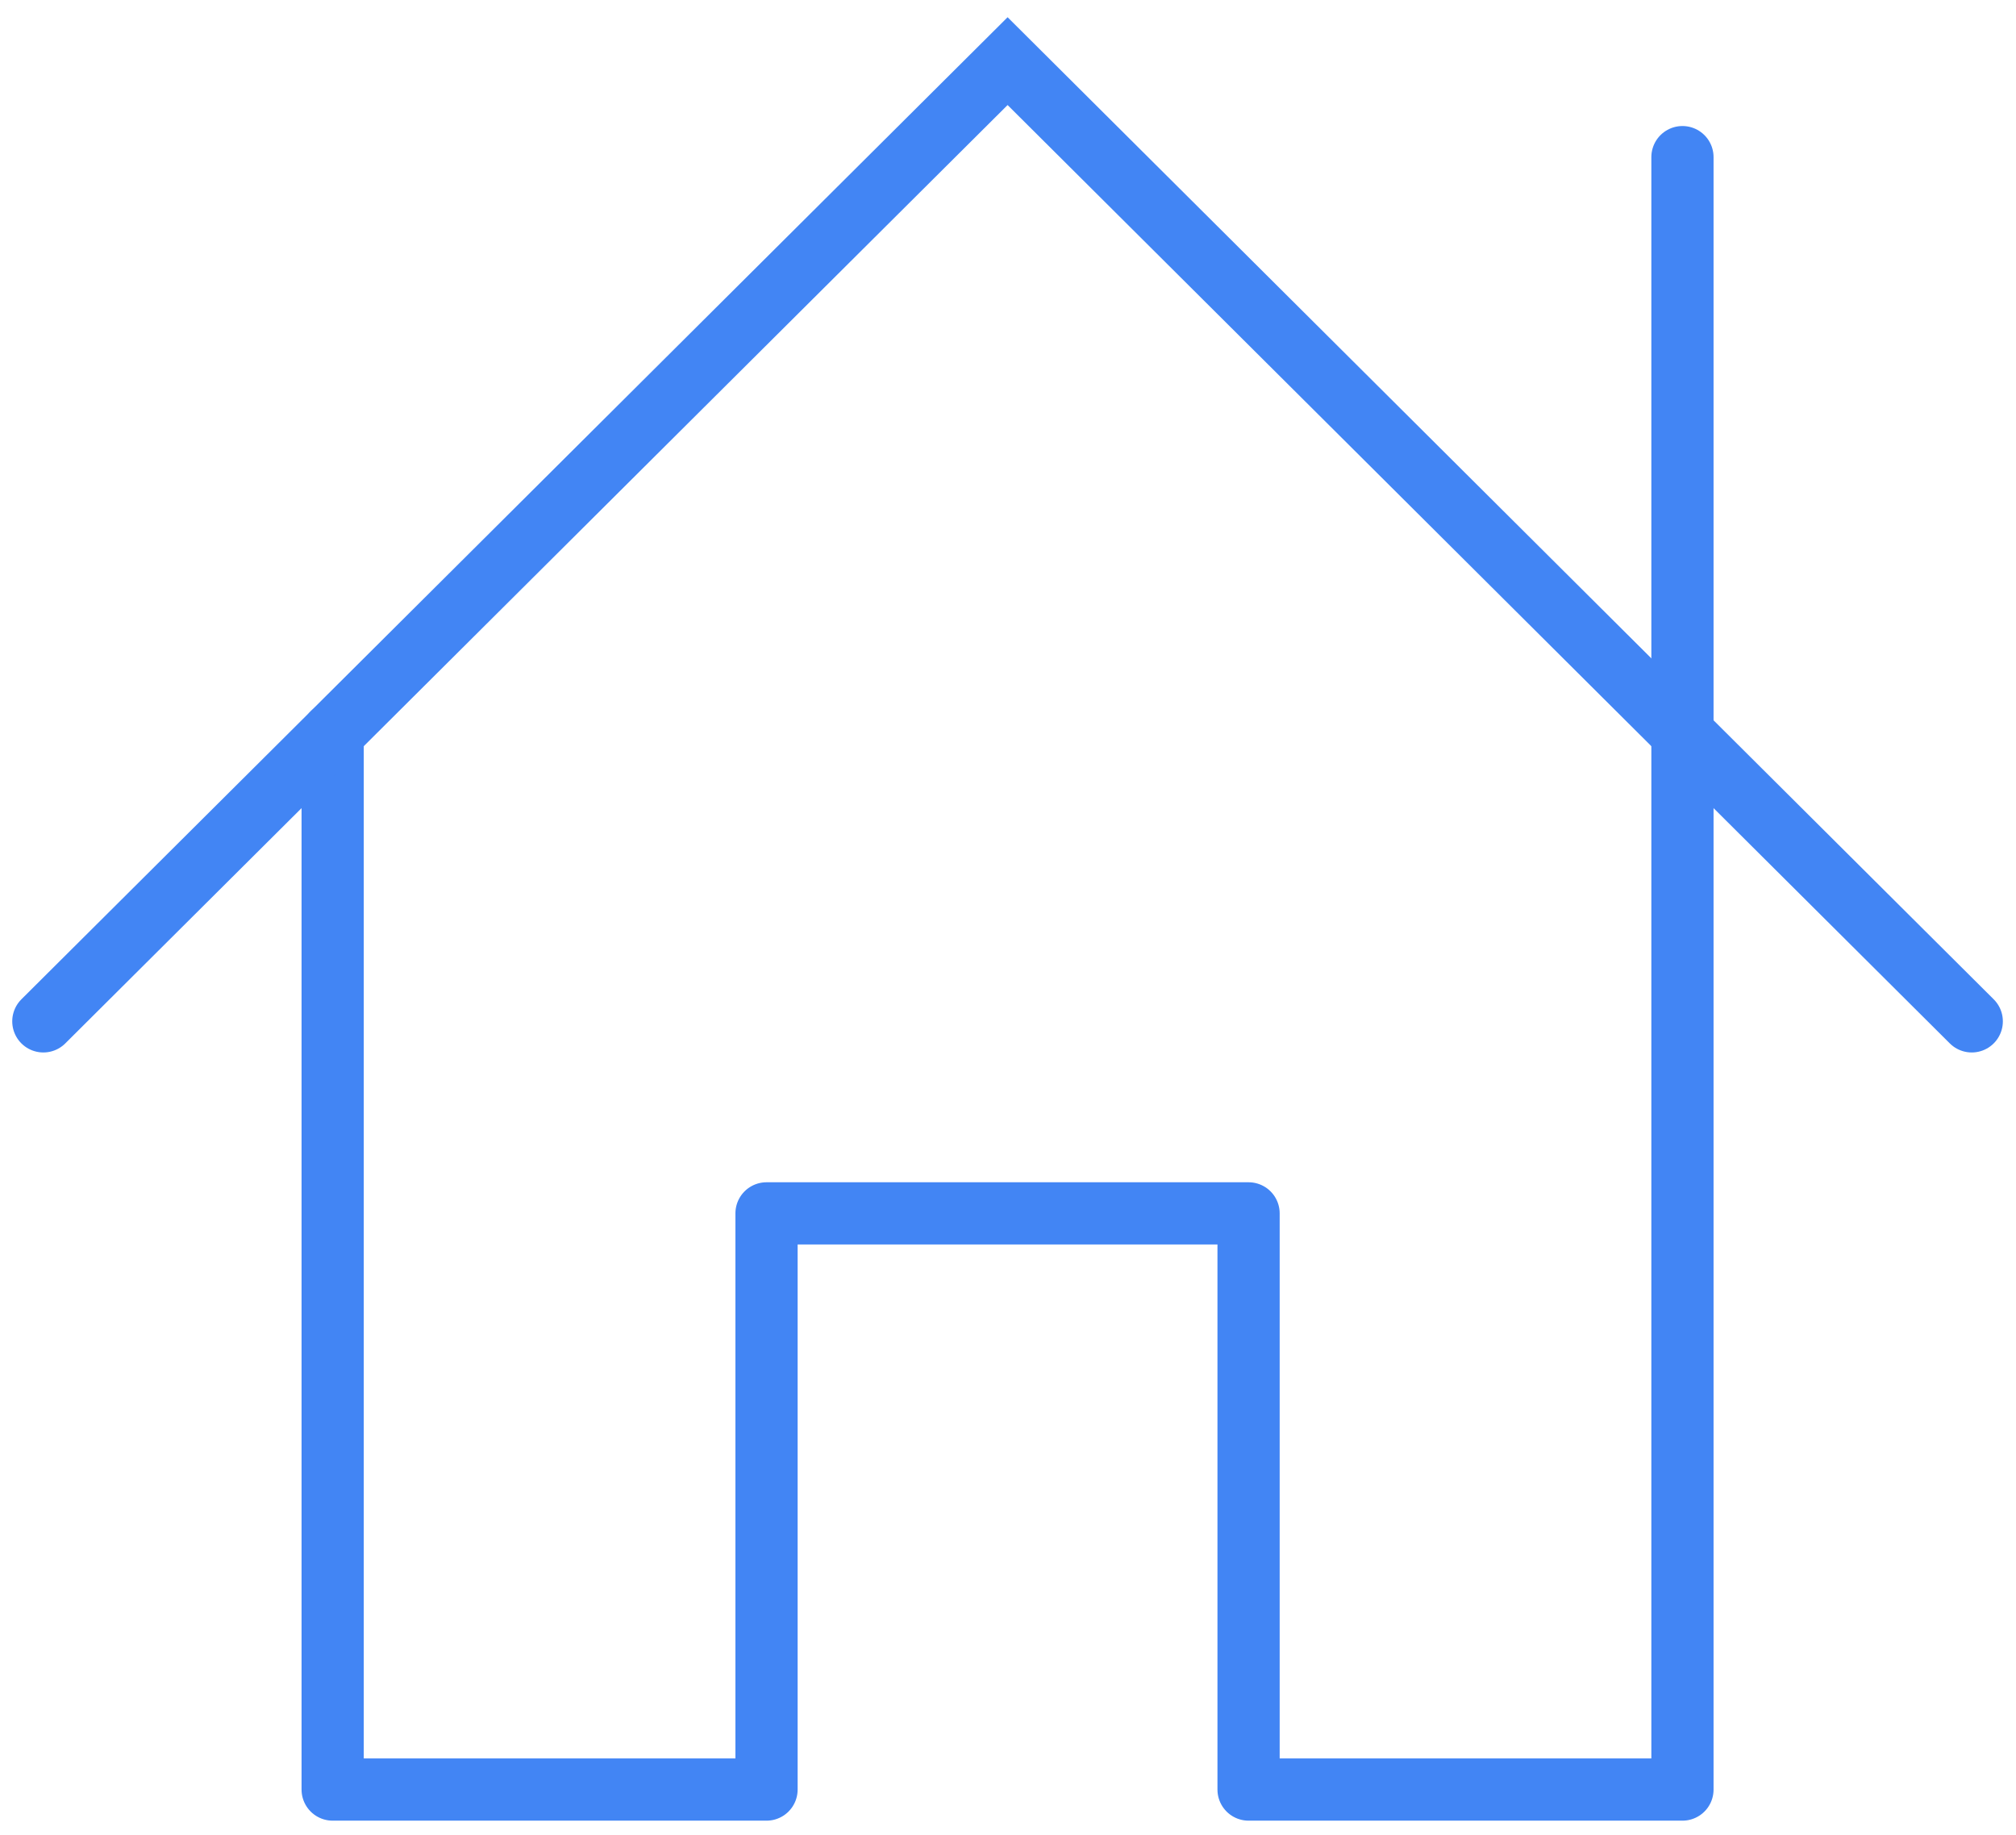 <?xml version="1.0" encoding="UTF-8"?>
<svg width="100px" height="91px" viewBox="0 0 100 91" version="1.1" xmlns="http://www.w3.org/2000/svg" xmlns:xlink="http://www.w3.org/1999/xlink">
    <g id="🚗🏠-Step-0" stroke="none" stroke-width="1" fill="none" fill-rule="evenodd" stroke-linecap="round">
        <g id="Step-0" transform="translate(-525, -446)" class="invertable" stroke="#4285F4" stroke-width="3.086">
            <g id="icon_home" transform="translate(527, 449)">
                <polyline id="Stroke-1" stroke-linejoin="round" points="81.455 4.793 81.455 85.746 59.933 85.746 59.933 57.173 36.022 57.173 36.022 85.746 14.501 85.746 14.501 33.366"></polyline>
                <polyline id="Stroke-3" points="95.805 47.65 47.98 0.032 0.15 47.65"></polyline>
            </g>
        </g>
    </g>
</svg>
